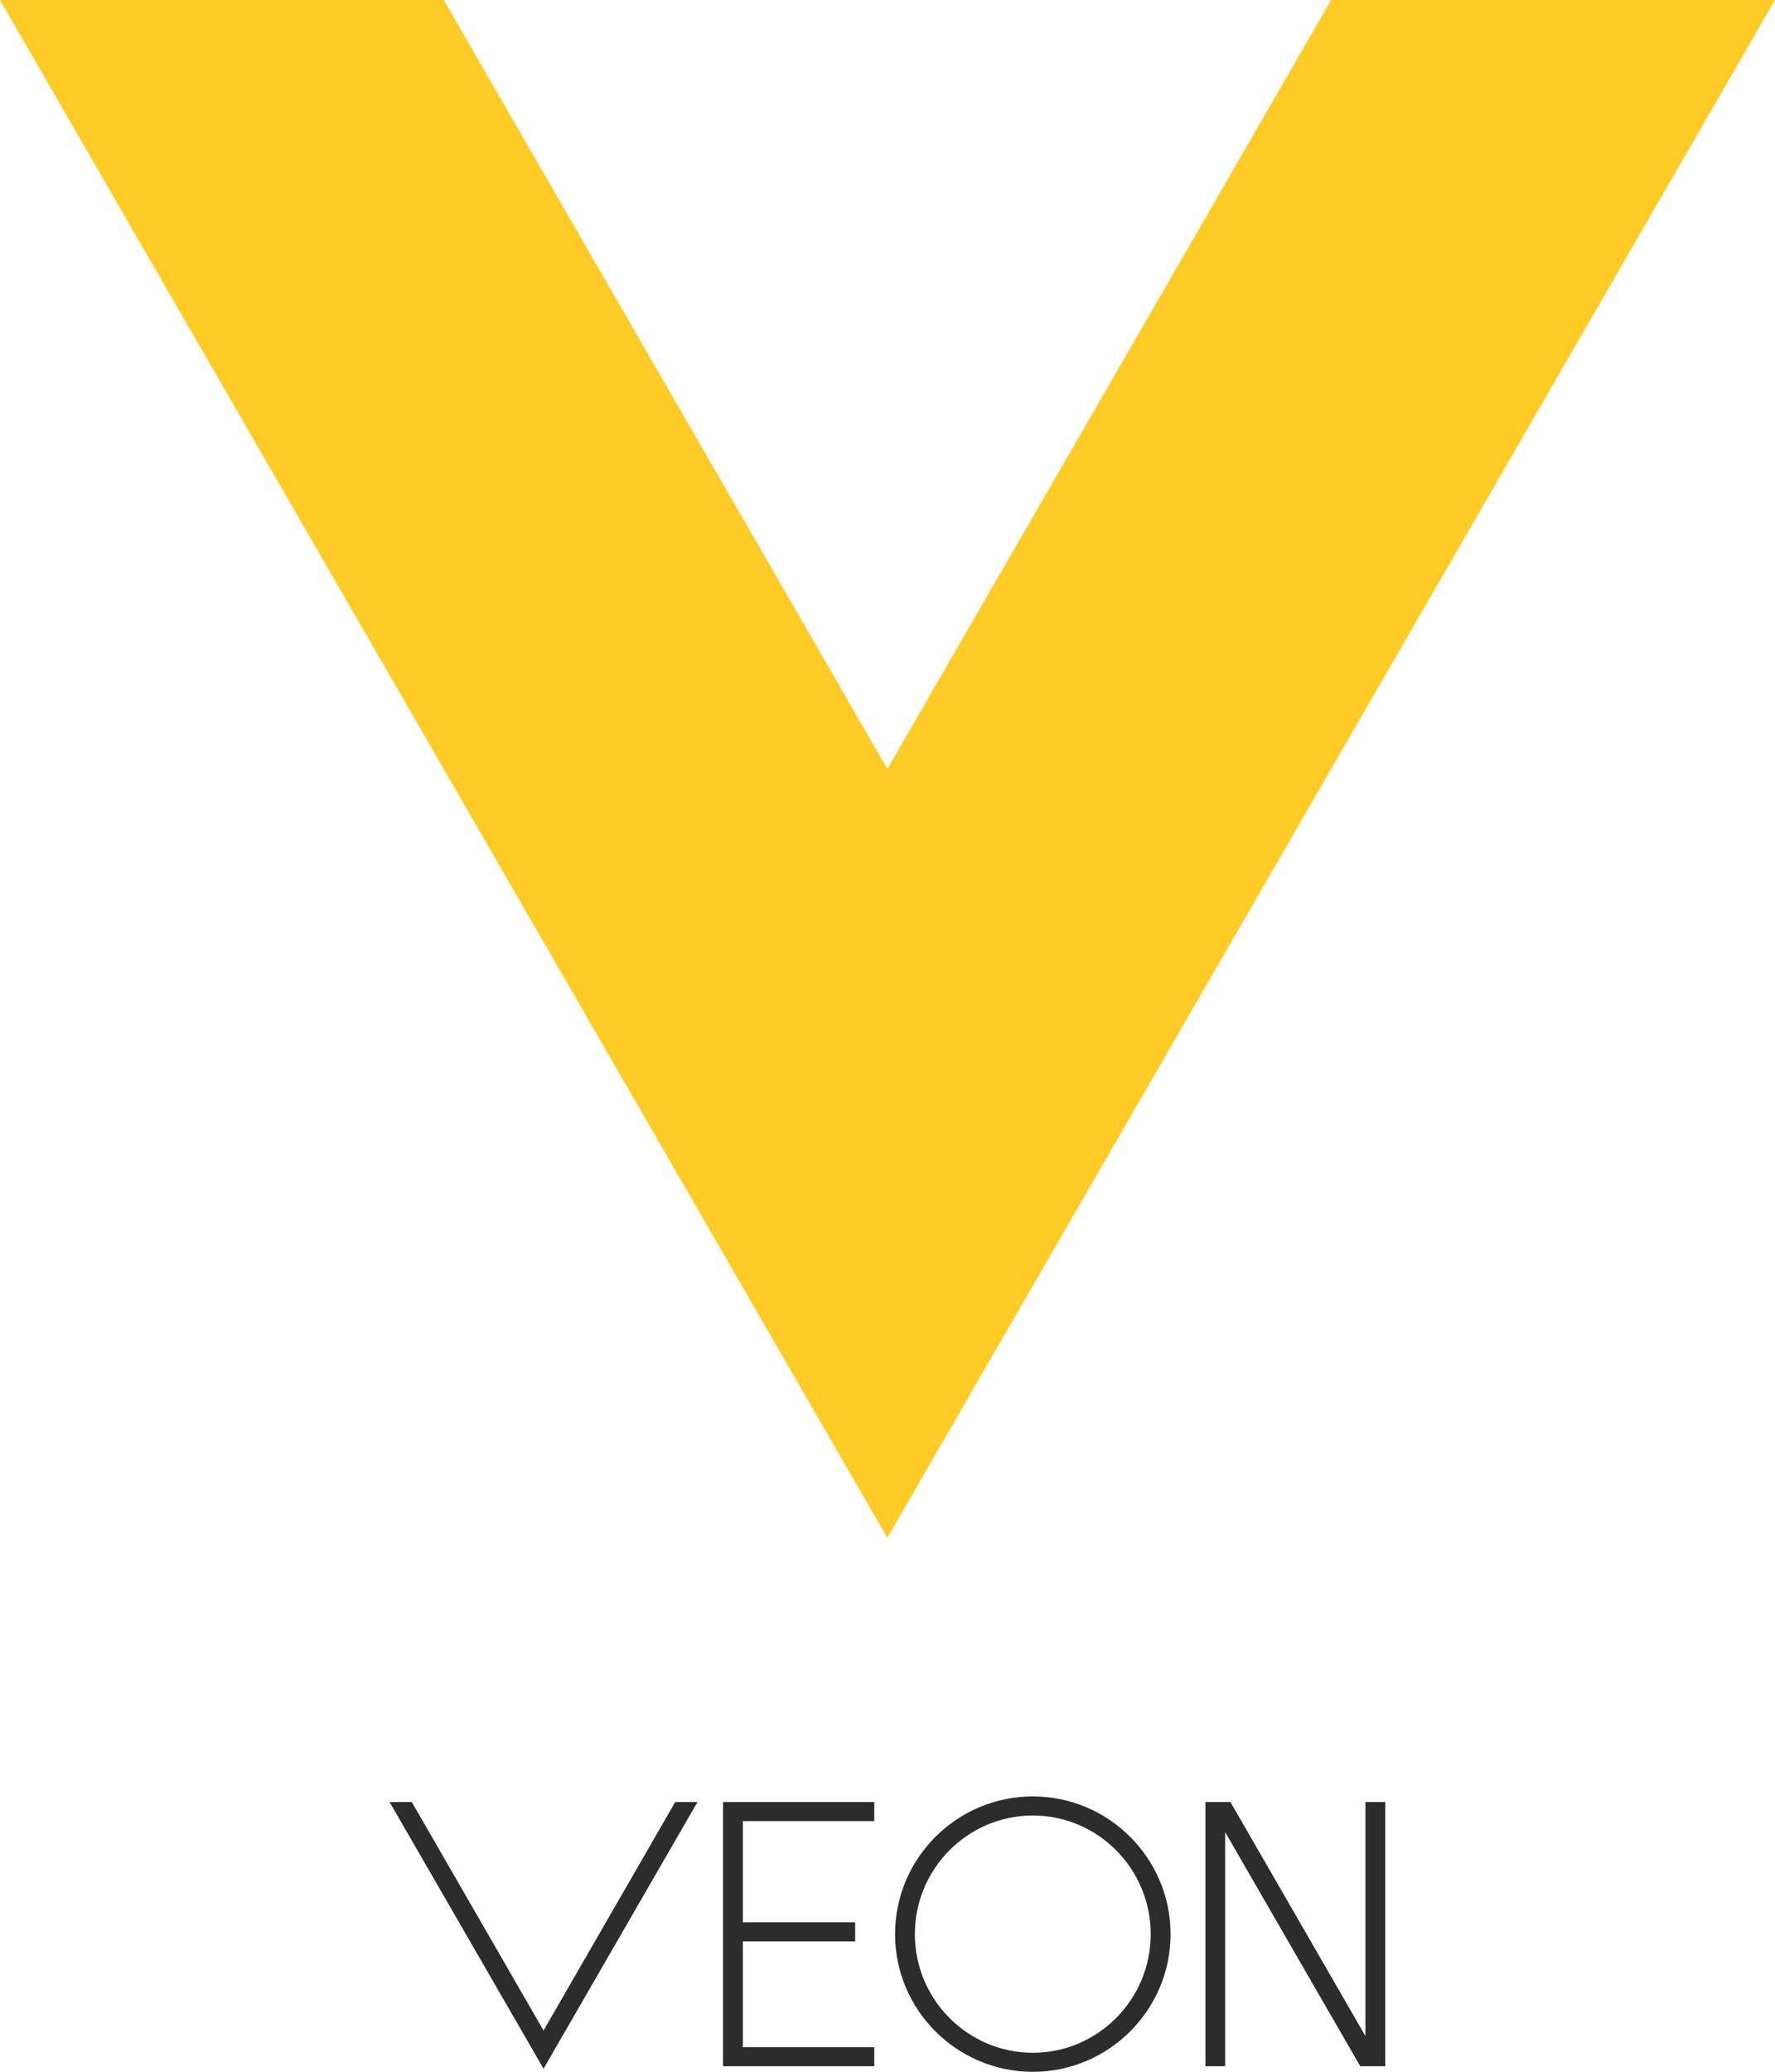 <svg xmlns:rdf="http://www.w3.org/1999/02/22-rdf-syntax-ns#" xmlns="http://www.w3.org/2000/svg" xml:space="preserve" height="413.4" viewBox="0 0 354.33 413.401" width="354.33" version="1.1" xmlns:cc="http://creativecommons.org/ns#" xmlns:dc="http://purl.org/dc/elements/1.1/"><title>Veon Logo</title><defs><clipPath id="a" clipPathUnits="userSpaceOnUse"><path d="m0 330.72h283.46v-330.72h-283.46v330.72z"/></clipPath></defs><g transform="matrix(1.25 0 0 -1.25 0 413.4)"><g transform="translate(212.59 330.72)"><path d="m0 0-70.876-122.74-70.844 122.74h-70.87l141.71-245.48 141.75 245.48h-70.87z" fill="#ffcb24"/></g><g clip-path="url(#a)"><g transform="translate(164.95 43.963)"><path d="m0 0c-12.141 0-22.01-9.857-22.01-21.99 0-12.102 9.869-21.973 22.01-21.973 12.098 0 21.988 9.871 21.988 21.973 0 12.133-9.89 21.99-21.988 21.99m0-40.92c-10.393 0-18.848 8.504-18.848 18.93 0 10.455 8.455 18.941 18.848 18.941 10.371 0 18.816-8.486 18.816-18.941 0-10.426-8.445-18.93-18.816-18.93" fill="#2c2c2c"/></g><g transform="translate(218.06 43.068)"><path d="m0 0v-37.365l-21.564 37.365h-3.991v-42.172h3.151v37.361l21.574-37.361h3.99v42.172h-3.16z" fill="#2c2c2c"/></g><g transform="translate(115.47 43.068)"><path d="m0 0v-42.172h24.15v3.037h-20.984v16.883h17.934v3.051h-17.934v16.156h20.984v3.045h-24.15z" fill="#2c2c2c"/></g><g transform="translate(107.83 43.068)"><path d="m0 0-21.027-36.475-21.039 36.475h-3.549l24.588-42.572 24.584 42.572h-3.557z" fill="#2c2c2c"/></g></g></g></svg>
